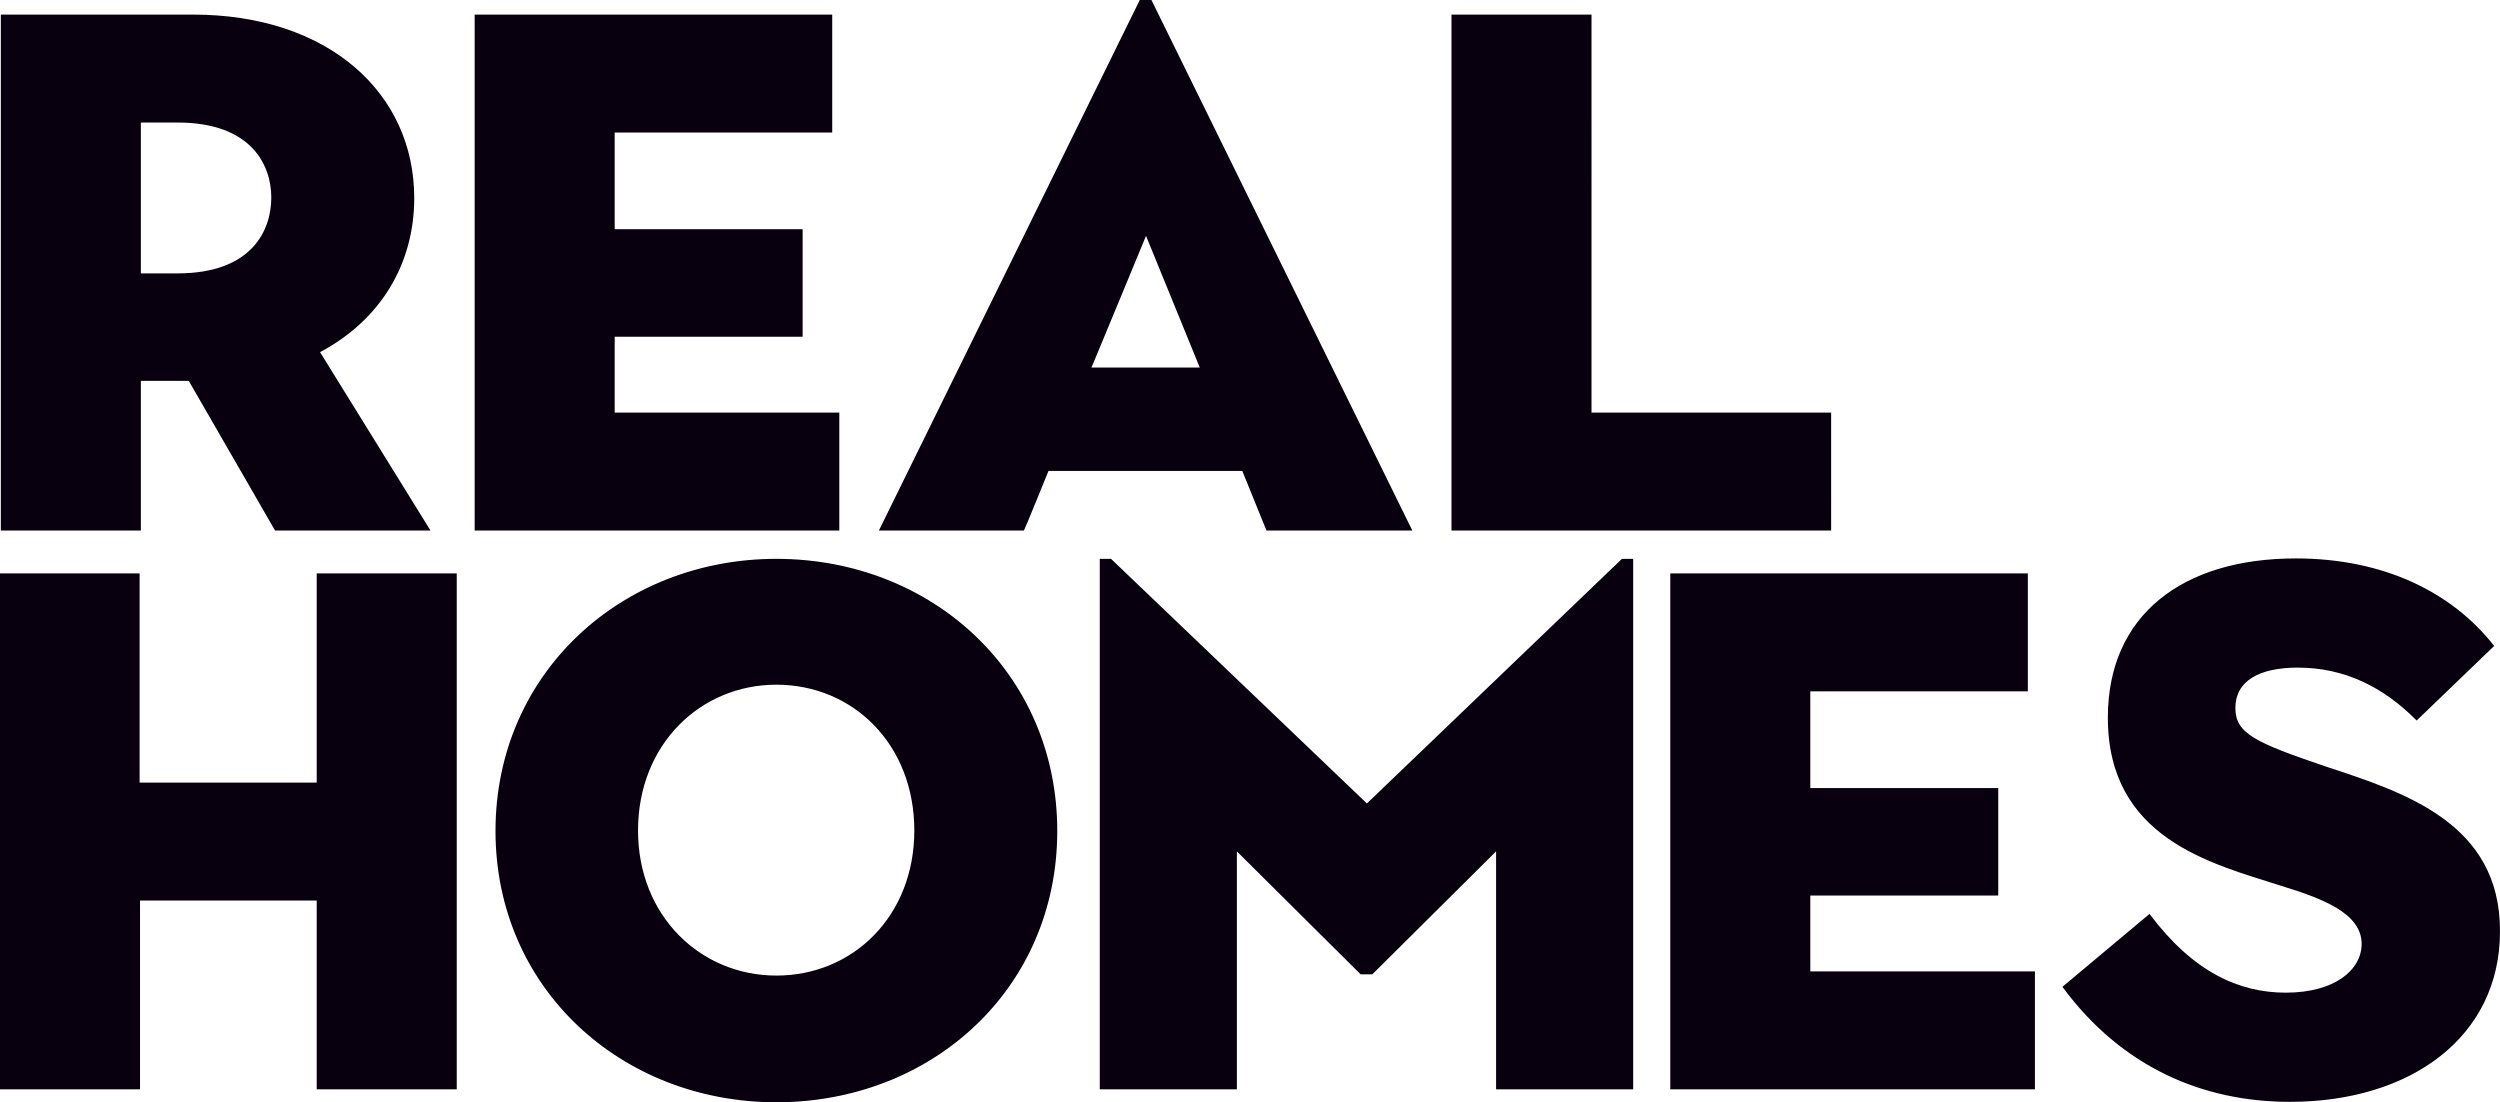 <svg xml:space="preserve" width="599.9" height="264.5" xmlns="http://www.w3.org/2000/svg">
  <path d="M251.6 113h46.5l5.8 14.3h35L276.3 0h-2.8l-62.6 127.3h34.8c.1 0 5.9-14.3 5.9-14.3zM275 56.6l12.9 31.6h-26c0 .1 13.1-31.6 13.1-31.6zM439.4 99h-57.5V3.5h-33.6v123.8h91.1zM33.8 91.4h11.5L66 127.3h37.3L76.8 84.5c14.3-7.6 22.6-20.9 22.6-37 0-25.1-20.5-44-53.1-44H.2v123.8h33.6zm0-62h8.8c17.9 0 22.5 10.4 22.5 18s-4.4 18.2-22.5 18.2h-8.8ZM201.4 99h-53.9V80.8h45.1V55h-45.1V31.8h52.2V3.5h-85.8v123.8h87.5zm233 115.9h45.1v-25.8h-45.1v-23.2h52.2v-28.3h-85.8v123.8h87.5v-28.3h-53.9Zm-248.1-80.8c-37.1 0-67.4 27.4-67.4 65.3 0 37.8 30.2 65.1 67.4 65.1 37.3 0 67.4-27.2 67.4-65.1 0-37.9-30.1-65.3-67.4-65.3zm0 100c-18.2 0-33.2-14.3-33.2-34.8 0-20.7 15-35 33.2-35 18.4 0 33.1 14.3 33.1 35 0 20.5-14.7 34.8-33.1 34.8zM76 187.8H33.5v-50.2H0v123.8h33.6v-45.3H76v45.3h33.6V137.6H76Zm482-3.9c-16.8-5.7-21.6-7.9-21.6-14 0-6.5 5.7-9.7 15-9.7 11.1 0 20.5 4.6 28.5 12.7l18.6-17.9c-10.1-12.9-26.5-21-47.6-21-27.2 0-45.1 13.6-45.1 38.2 0 29 24.8 35 41.4 40.3 9.7 3 19.5 6.5 19.5 14 0 6.2-6.4 11.7-18.2 11.7-11.3 0-22.3-5-32.7-18.9l-20.9 17.5c14.3 19.4 33.8 27.6 54.6 27.6 29 0 50.4-15.6 50.4-40.9.1-26.1-23.1-33.4-41.9-39.6zm-230 8.9-61.4-58.7h-2.7v127.3h32.9v-57.1l29.7 29.5h2.8l29.7-29.5v57.1h32.9V134.1h-2.7z" style="fill:#08000f"/>
</svg>